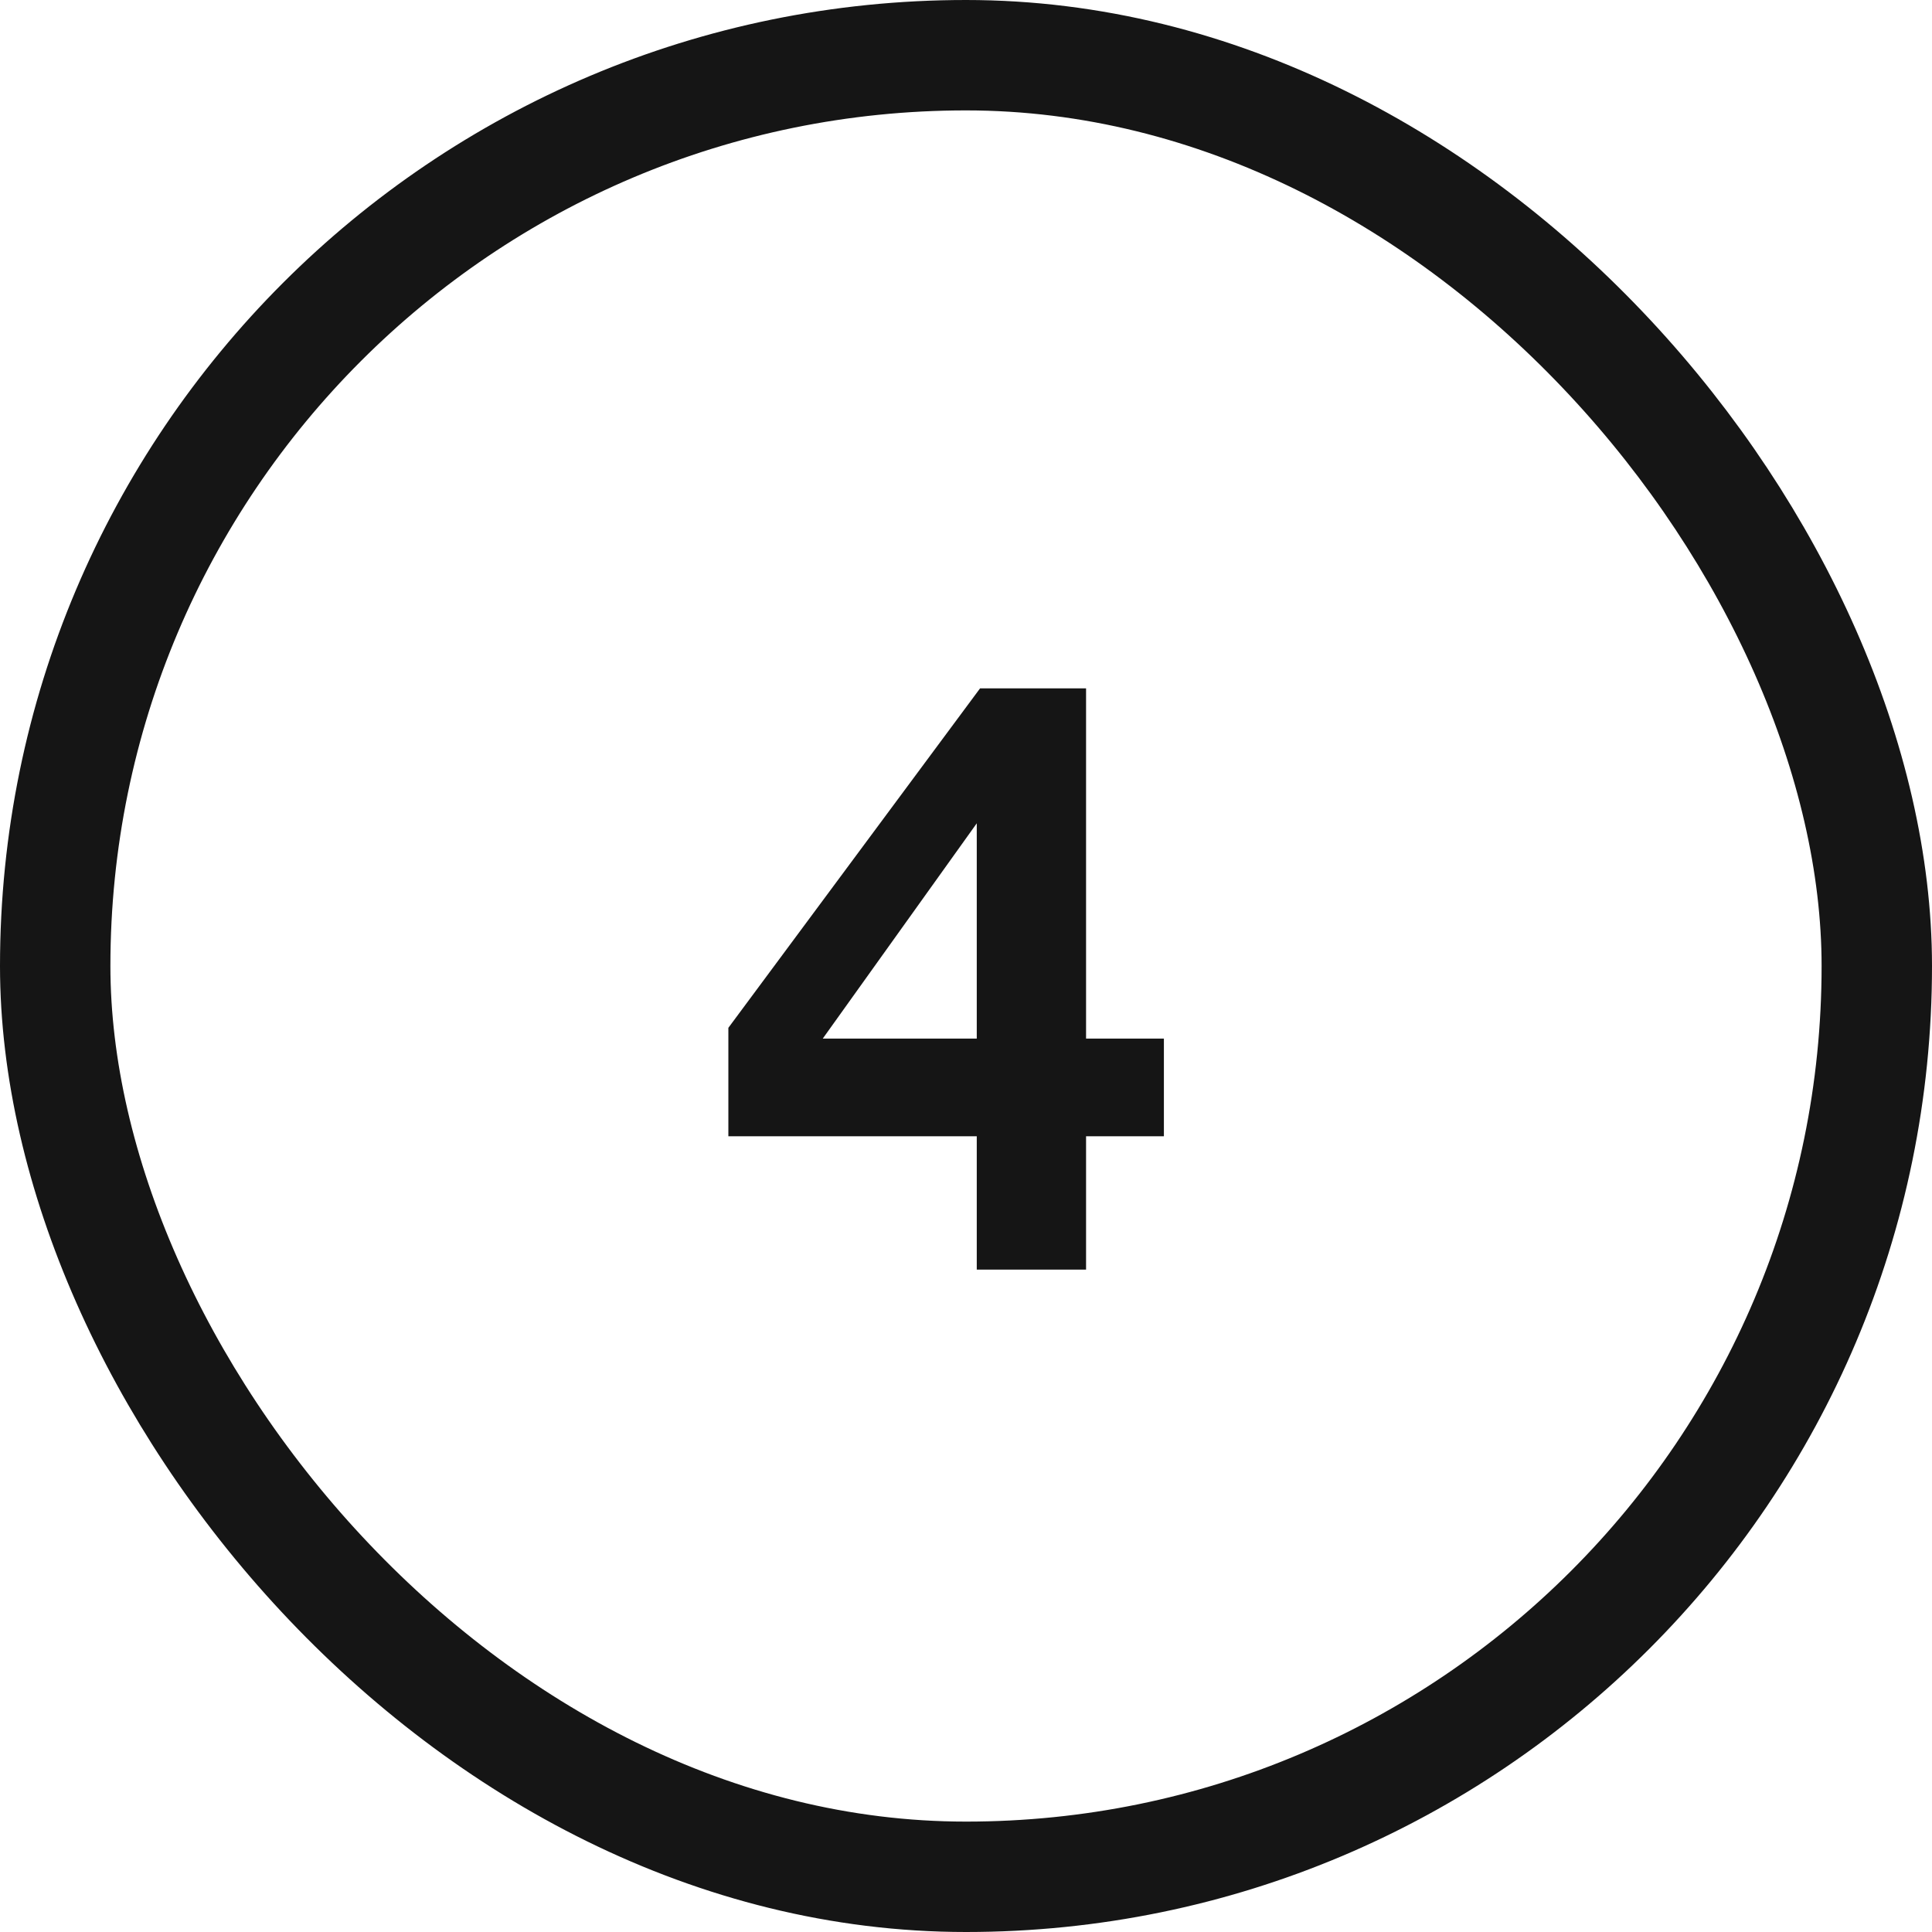 <?xml version="1.0" encoding="UTF-8"?> <svg xmlns="http://www.w3.org/2000/svg" width="35" height="35" viewBox="0 0 35 35" fill="none"><rect x="1" y="1" width="33" height="33" rx="16.5" stroke="#151515" stroke-width="2"></rect><path d="M21.085 18.815V20.585H19.675V23H17.695V20.585H13.195V18.62L17.755 12.47H19.675V18.815H21.085ZM17.695 18.815V14.915L14.905 18.815H17.695Z" fill="#151515"></path></svg> 